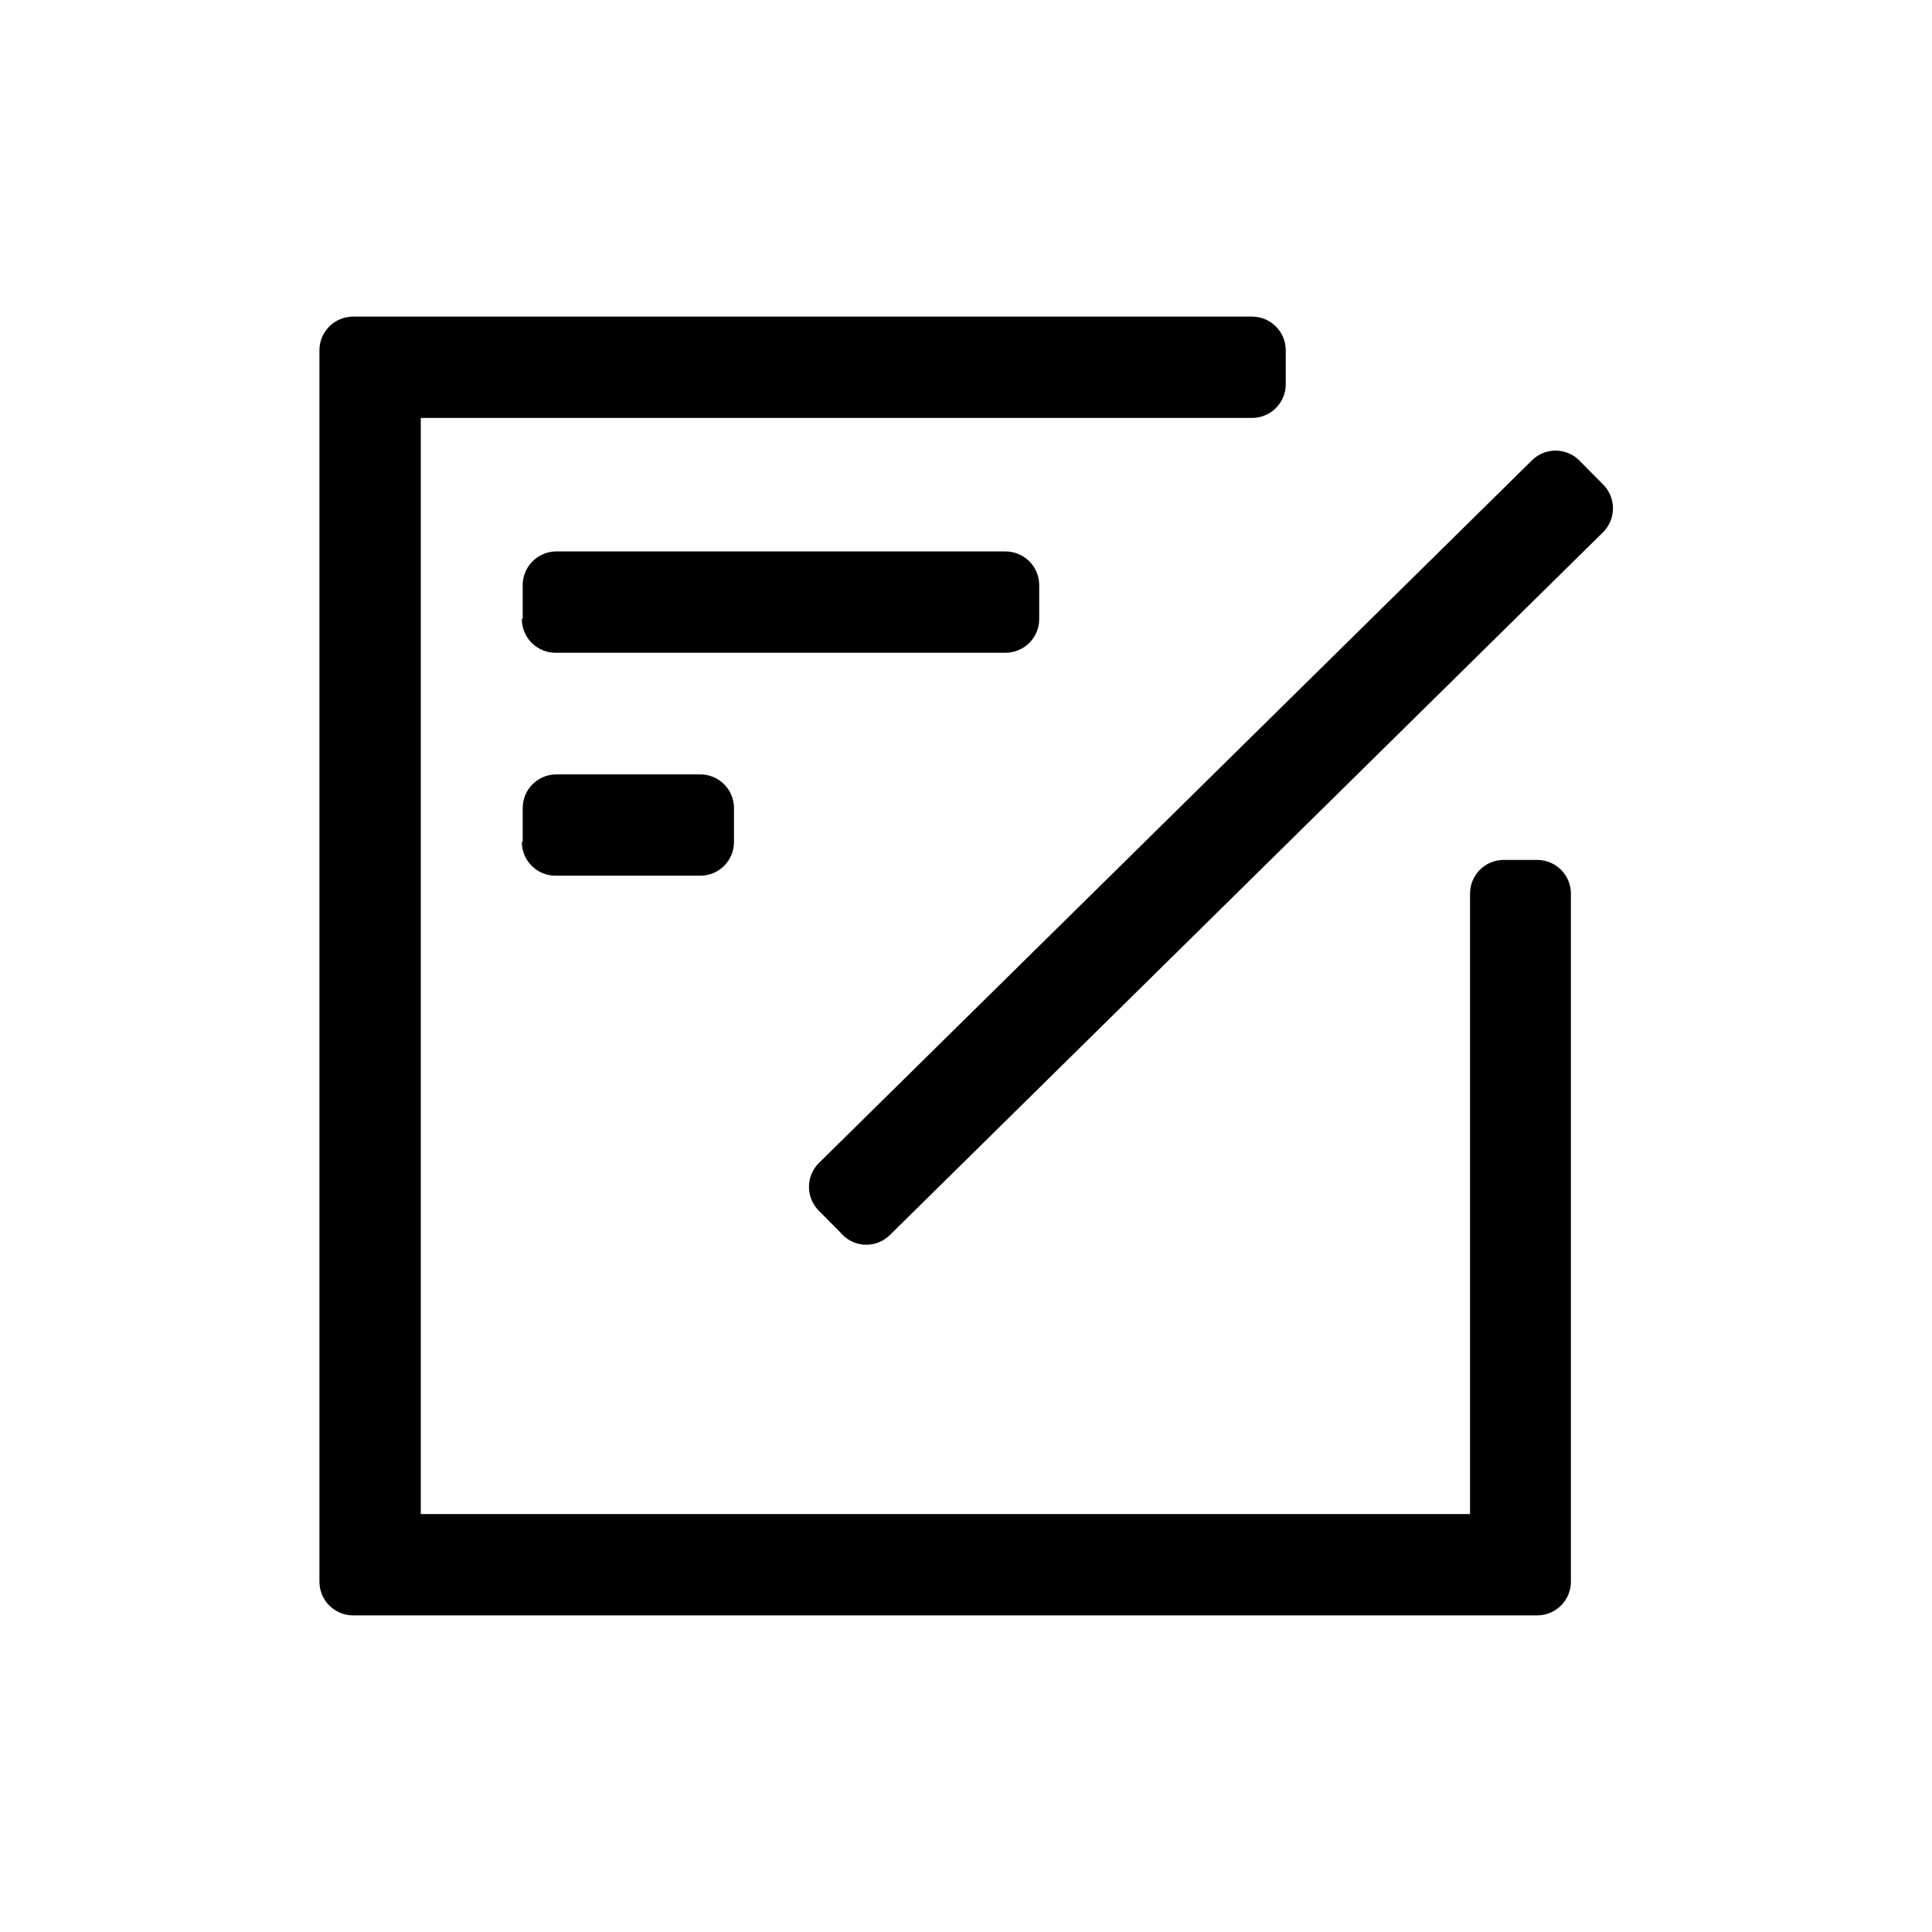 <?xml version="1.0" encoding="UTF-8"?>
<!-- Uploaded to: ICON Repo, www.svgrepo.com, Generator: ICON Repo Mixer Tools -->
<svg fill="#000000" width="800px" height="800px" version="1.1" viewBox="144 144 512 512" xmlns="http://www.w3.org/2000/svg">
 <g>
  <path d="m542.5 371.89h8.93c4.91 0.031 8.875 4.023 8.875 8.934v182.34c0 2.379-0.949 4.66-2.637 6.336s-3.973 2.609-6.352 2.594h-313.73c-4.934 0-8.934-3.996-8.934-8.93v-326.33c0-4.934 4-8.93 8.934-8.93h238.22c4.93 0 8.93 3.996 8.93 8.93v8.934c0.016 2.379-0.918 4.664-2.598 6.352-1.676 1.688-3.957 2.637-6.332 2.637h-220.3v290.49h278.07v-164.43c0-4.934 3.996-8.934 8.93-8.934z"/>
  <path d="m367.31 471.22-6.297-6.356c-1.684-1.676-2.629-3.953-2.629-6.324 0-2.375 0.945-4.652 2.629-6.328l188.93-186.18h-0.004c1.668-1.68 3.934-2.621 6.301-2.621 2.363 0 4.629 0.941 6.297 2.621l6.297 6.356c1.68 1.676 2.625 3.953 2.625 6.324 0 2.375-0.945 4.652-2.625 6.328l-188.93 186.18c-1.668 1.695-3.945 2.652-6.324 2.652s-4.66-0.957-6.328-2.652z"/>
  <path d="m282.52 367.14v-8.93c-0.031-4.867 3.836-8.867 8.703-8.988h38.355c2.379-0.004 4.66 0.945 6.336 2.633 1.68 1.688 2.613 3.977 2.598 6.356v8.93c0 4.934-4 8.93-8.934 8.93h-38.355c-4.934 0-8.934-3.996-8.934-8.93z"/>
  <path d="m282.52 308v-8.93c0-4.848 3.859-8.809 8.703-8.934h119.25c2.367 0 4.641 0.941 6.312 2.617 1.676 1.676 2.617 3.945 2.617 6.316v8.93c0.016 2.379-0.918 4.664-2.594 6.352-1.68 1.688-3.957 2.637-6.336 2.637h-119.25c-2.379 0-4.66-0.949-6.336-2.637s-2.613-3.973-2.598-6.352z"/>
 </g>
</svg>